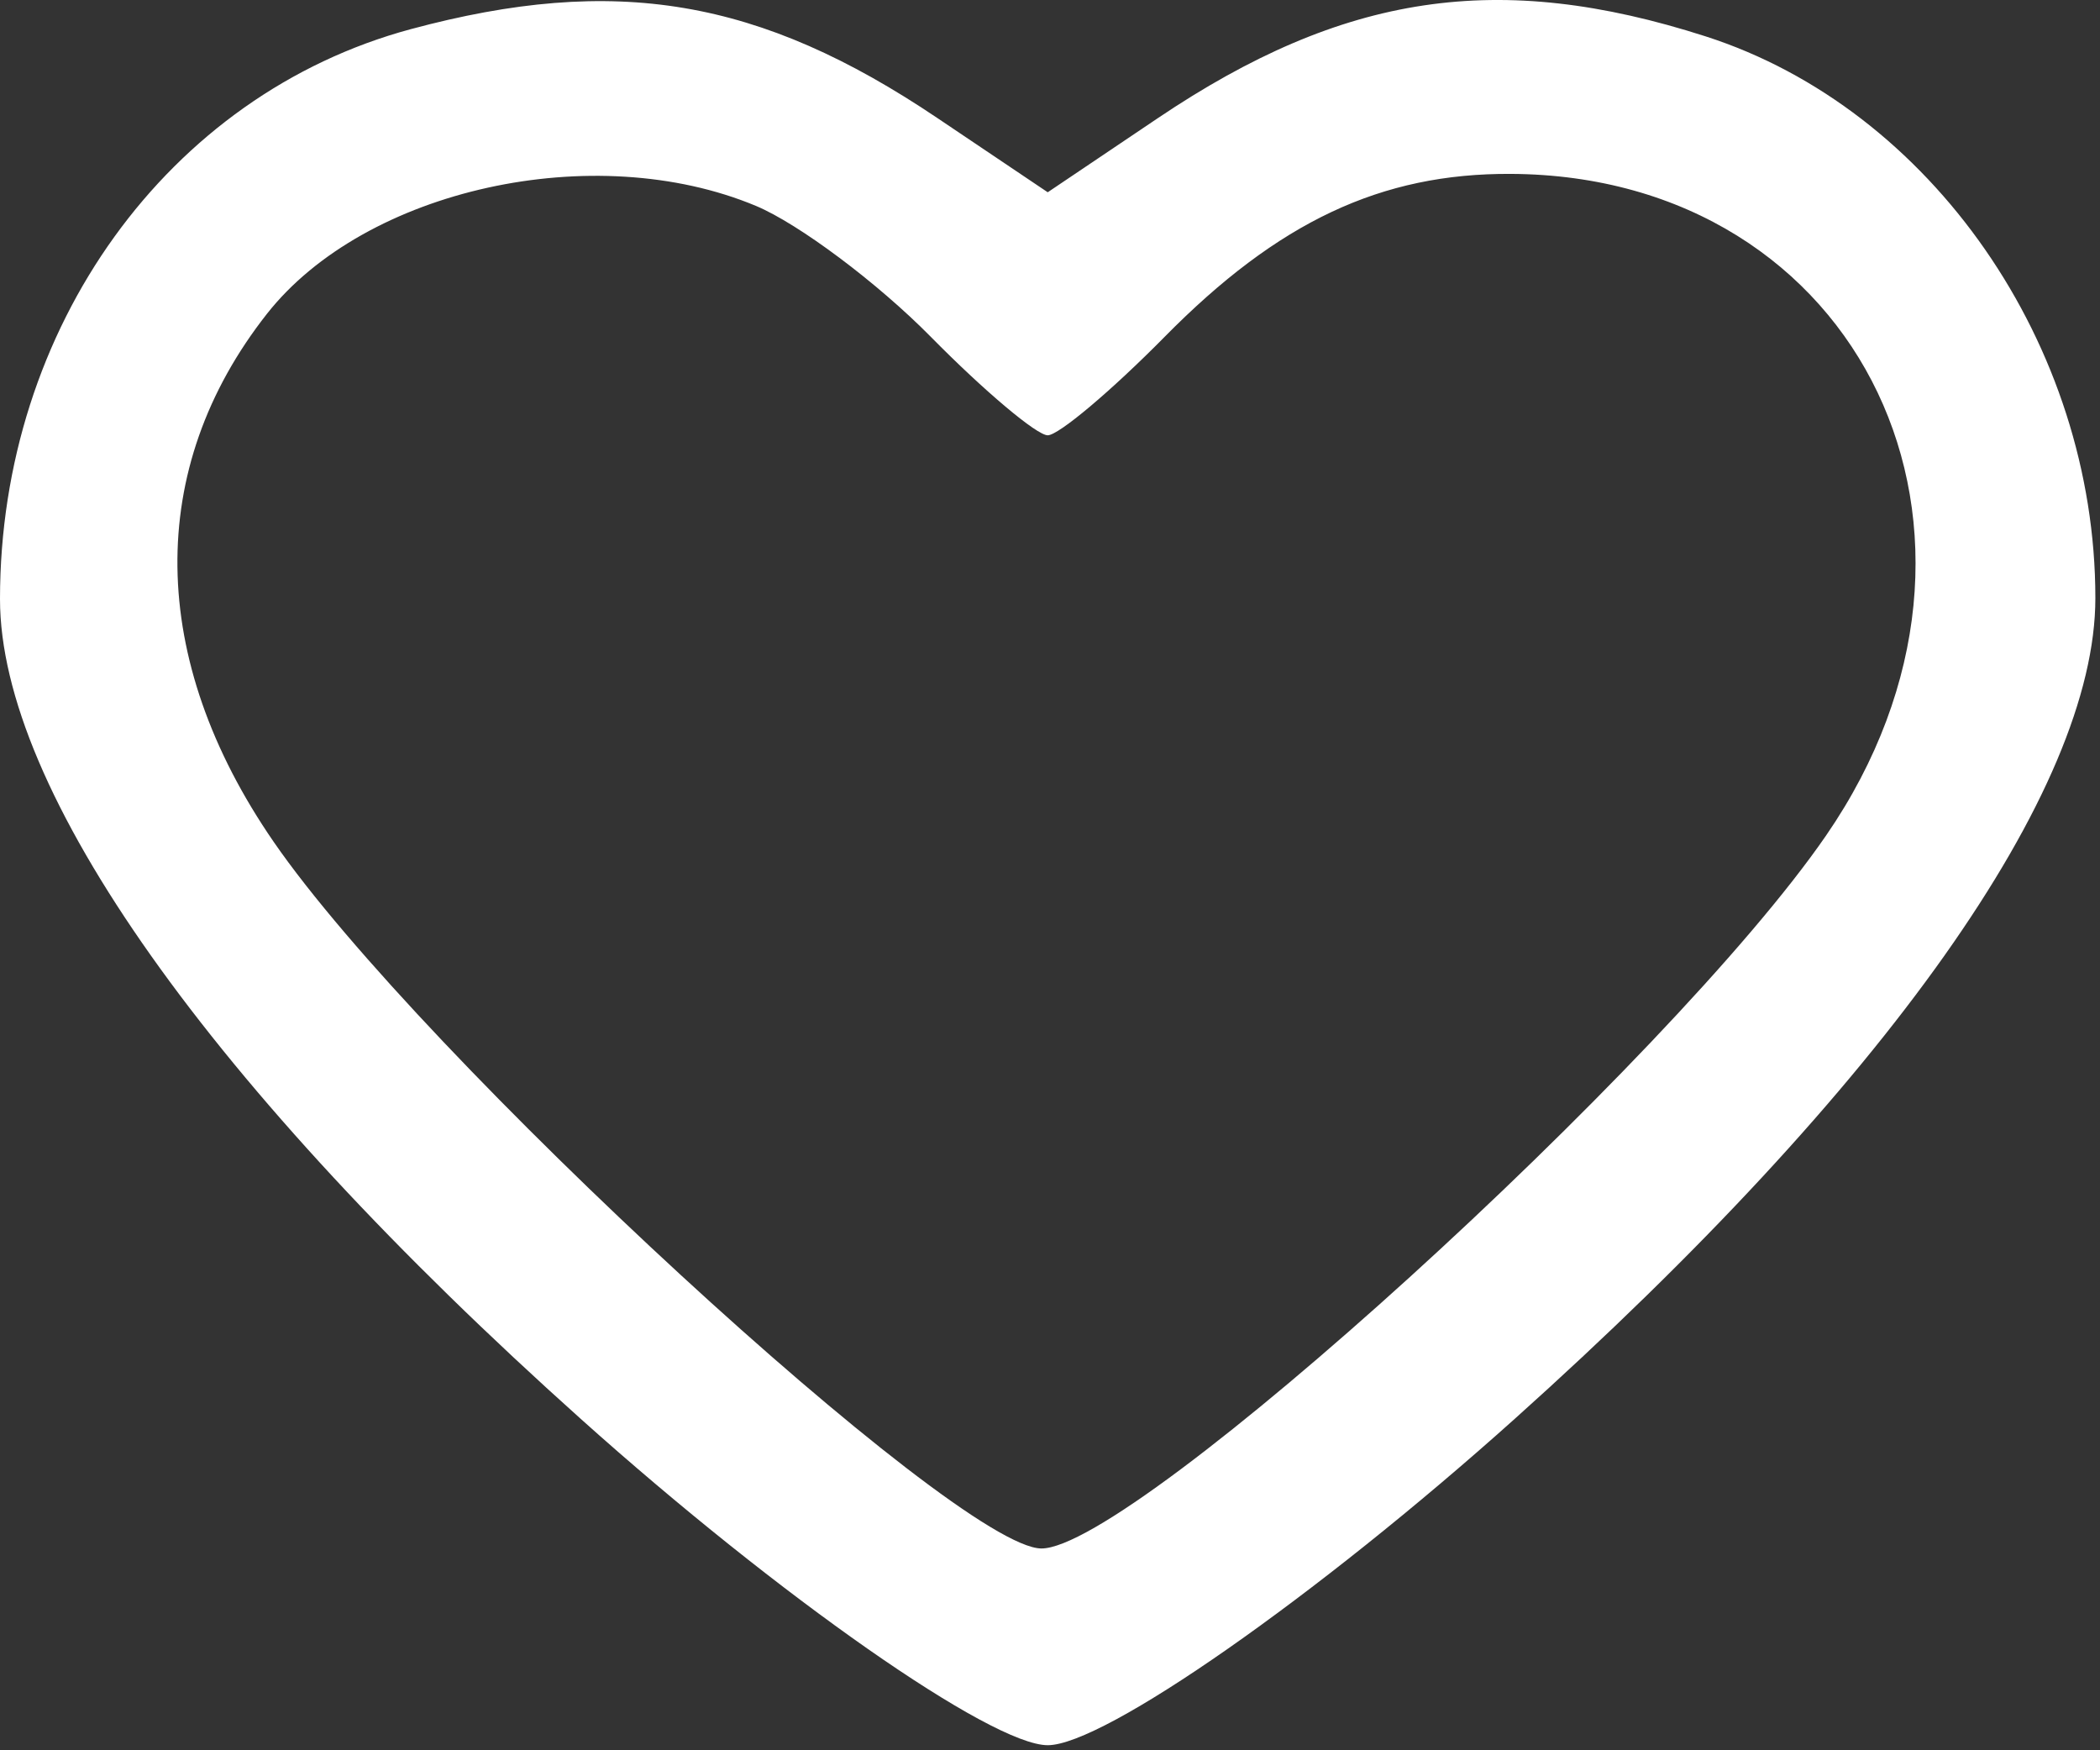 <?xml version="1.0" encoding="UTF-8"?> <svg xmlns="http://www.w3.org/2000/svg" width="24" height="20" viewBox="0 0 24 20" fill="none"><rect x="0" y="0" width="24" height="20" fill="#333333" stroke="none"/> <path fill-rule="evenodd" clip-rule="evenodd" d="M4.695 0.333C1.92 1.081 0 3.743 0 6.845C0 9.03 2.398 12.416 6.637 16.213C8.905 18.246 11.332 19.942 11.974 19.942C12.615 19.942 15.043 18.246 17.311 16.213C21.558 12.407 23.947 9.031 23.947 6.834C23.947 3.945 22.072 1.243 19.491 0.415C17.127 -0.344 15.356 -0.079 13.234 1.349L11.974 2.197L10.713 1.349C8.681 -0.019 7.034 -0.296 4.695 0.333ZM8.64 2.353C9.129 2.558 10.029 3.231 10.639 3.85C11.248 4.468 11.849 4.974 11.974 4.974C12.098 4.974 12.699 4.468 13.309 3.85C14.607 2.533 15.784 1.979 17.267 1.987C21.278 2.007 23.234 6.113 20.869 9.548C19.092 12.128 12.954 17.703 11.9 17.694C10.924 17.685 4.802 12.051 3.126 9.617C1.688 7.529 1.661 5.353 3.05 3.587C4.173 2.159 6.792 1.581 8.64 2.353Z" fill="white"></path> </svg> 